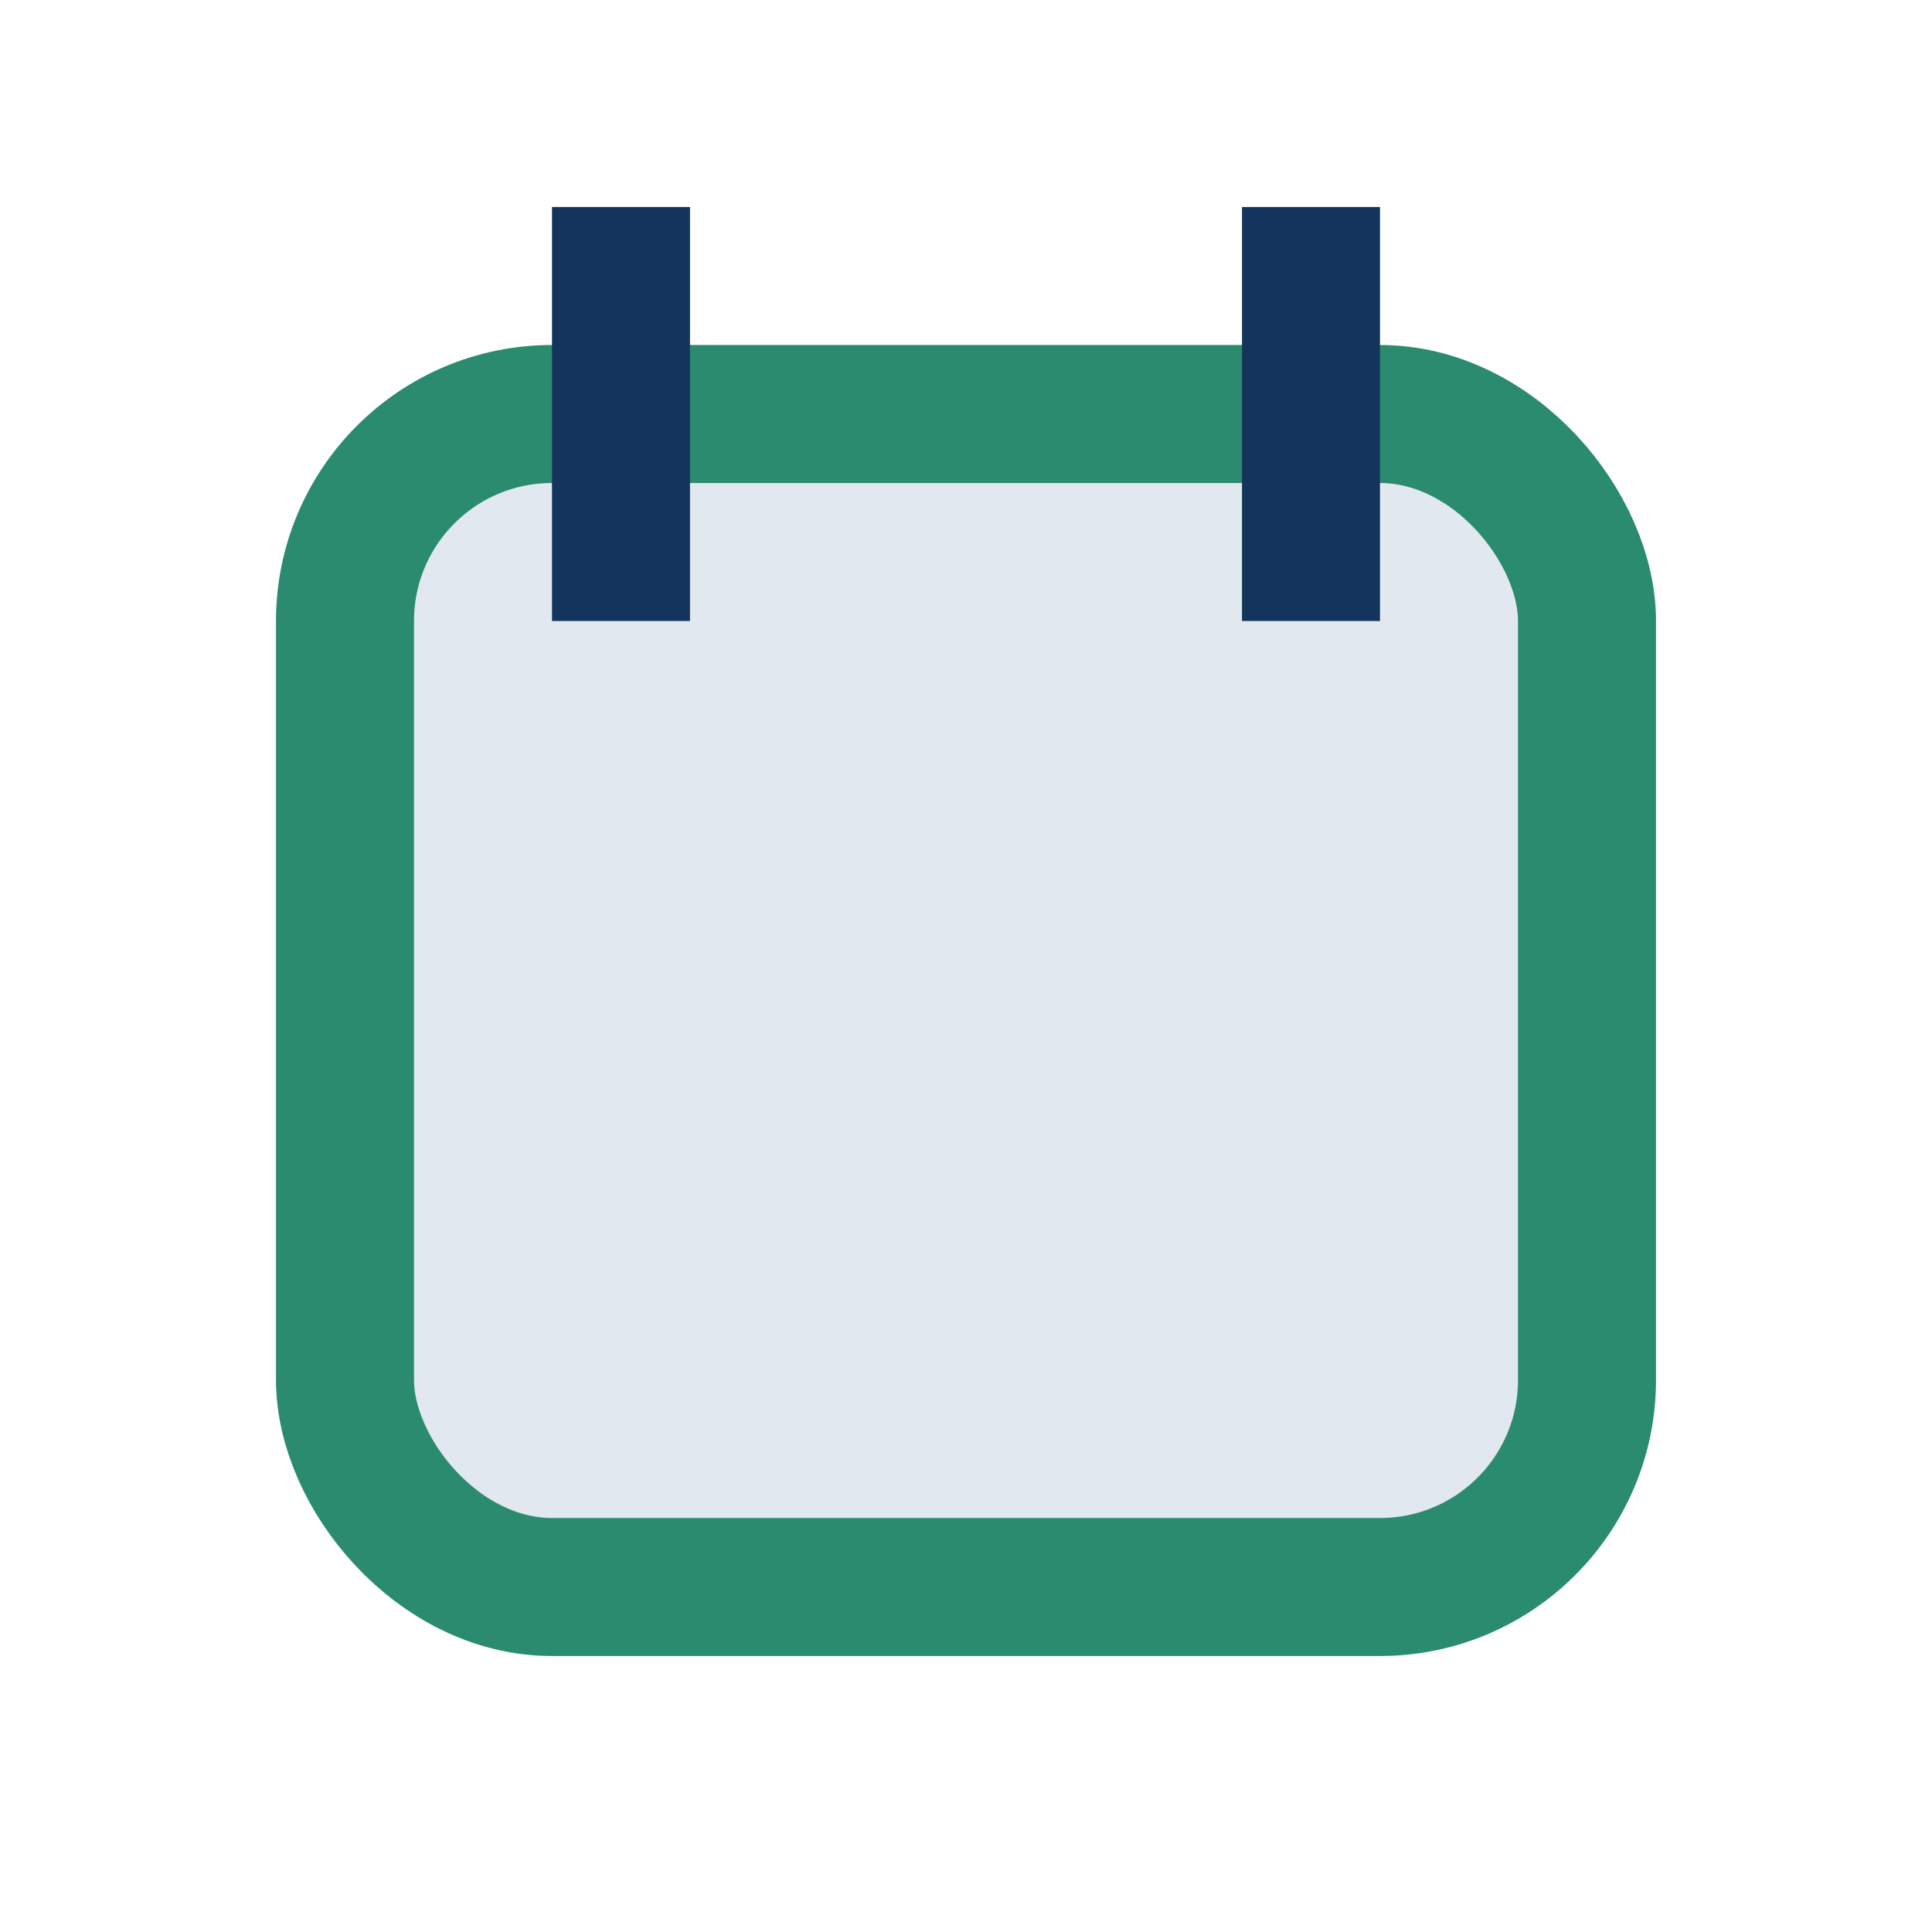 <?xml version="1.0" encoding="UTF-8"?>
<svg xmlns="http://www.w3.org/2000/svg" width="28" height="28" viewBox="0 0 28 28"><rect x="5" y="6" width="18" height="17" rx="3" fill="#E2E8F0" stroke="#2A8B6E" stroke-width="2"/><path d="M9 3v6m10-6v6" stroke="#13355C" stroke-width="2"/></svg>